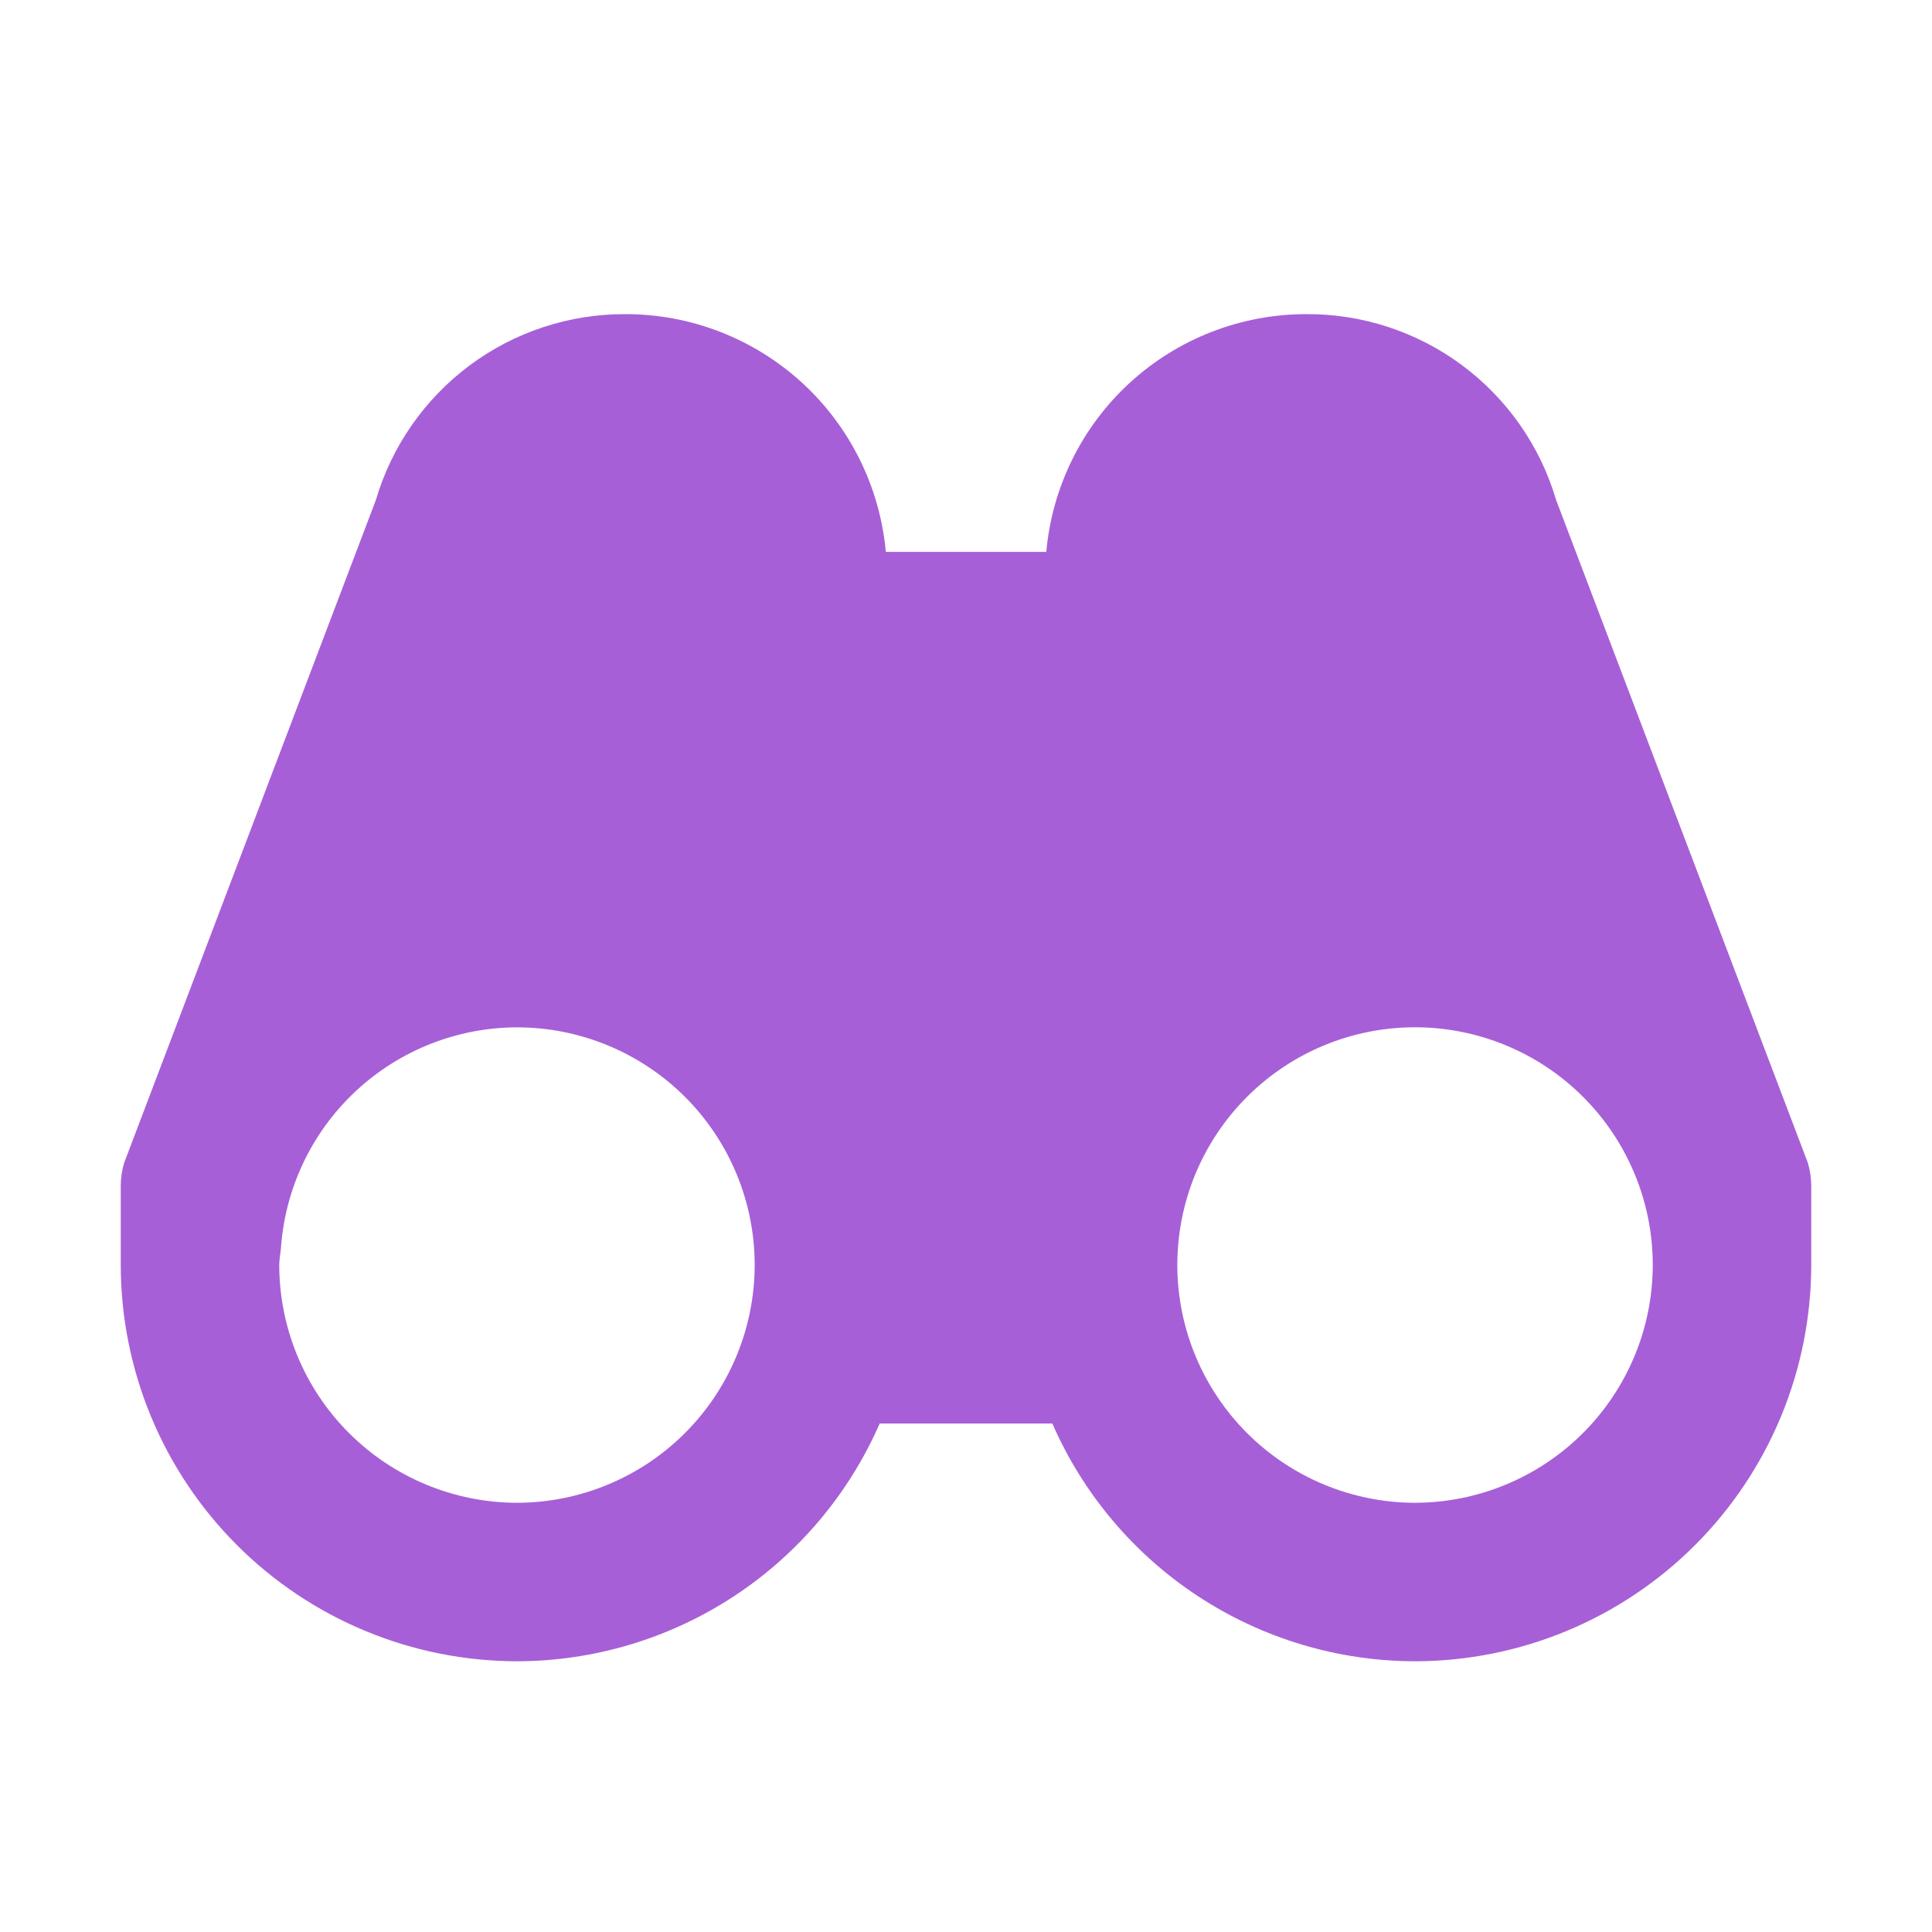 <svg width="32" height="32" viewBox="0 0 32 32" fill="none" xmlns="http://www.w3.org/2000/svg">
<path d="M25.774 8.281C25.511 7.388 24.964 6.605 24.217 6.05C23.469 5.494 22.562 5.197 21.631 5.203C20.552 5.204 19.512 5.609 18.716 6.337C17.92 7.066 17.426 8.066 17.33 9.141H14.672C14.574 8.065 14.078 7.064 13.281 6.336C12.483 5.607 11.442 5.203 10.361 5.203C9.432 5.199 8.526 5.496 7.78 6.051C7.034 6.607 6.488 7.389 6.226 8.281L2.055 19.264C2.019 19.386 2 19.513 2 19.641V20.953C2.002 22.693 2.694 24.361 3.925 25.592C5.155 26.822 6.824 27.514 8.564 27.516C9.839 27.514 11.086 27.14 12.153 26.441C13.219 25.742 14.059 24.747 14.57 23.578H17.43C17.941 24.747 18.781 25.742 19.847 26.441C20.914 27.14 22.161 27.514 23.436 27.516C25.177 27.514 26.845 26.822 28.076 25.591C29.306 24.361 29.998 22.692 30 20.952V19.641C30 19.512 29.98 19.386 29.945 19.264L25.774 8.281ZM8.564 24.891C7.52 24.889 6.519 24.474 5.781 23.736C5.042 22.998 4.627 21.997 4.625 20.953C4.625 20.854 4.647 20.76 4.654 20.662C4.726 19.673 5.168 18.748 5.893 18.072C6.618 17.396 7.571 17.019 8.562 17.016C9.607 17.016 10.608 17.431 11.347 18.169C12.085 18.907 12.5 19.909 12.5 20.953V20.965C12.495 22.007 12.079 23.004 11.341 23.74C10.604 24.475 9.605 24.889 8.564 24.891ZM23.436 24.891C22.395 24.889 21.396 24.475 20.659 23.74C19.921 23.004 19.505 22.007 19.5 20.965V20.953C19.5 20.436 19.602 19.924 19.799 19.446C19.997 18.969 20.287 18.535 20.653 18.169C21.391 17.43 22.393 17.015 23.437 17.015C24.481 17.015 25.483 17.43 26.221 18.168C26.96 18.906 27.375 19.908 27.375 20.952C27.374 21.996 26.958 22.997 26.22 23.735C25.481 24.474 24.48 24.889 23.436 24.891Z" fill="#A75FD7"/>
</svg>
